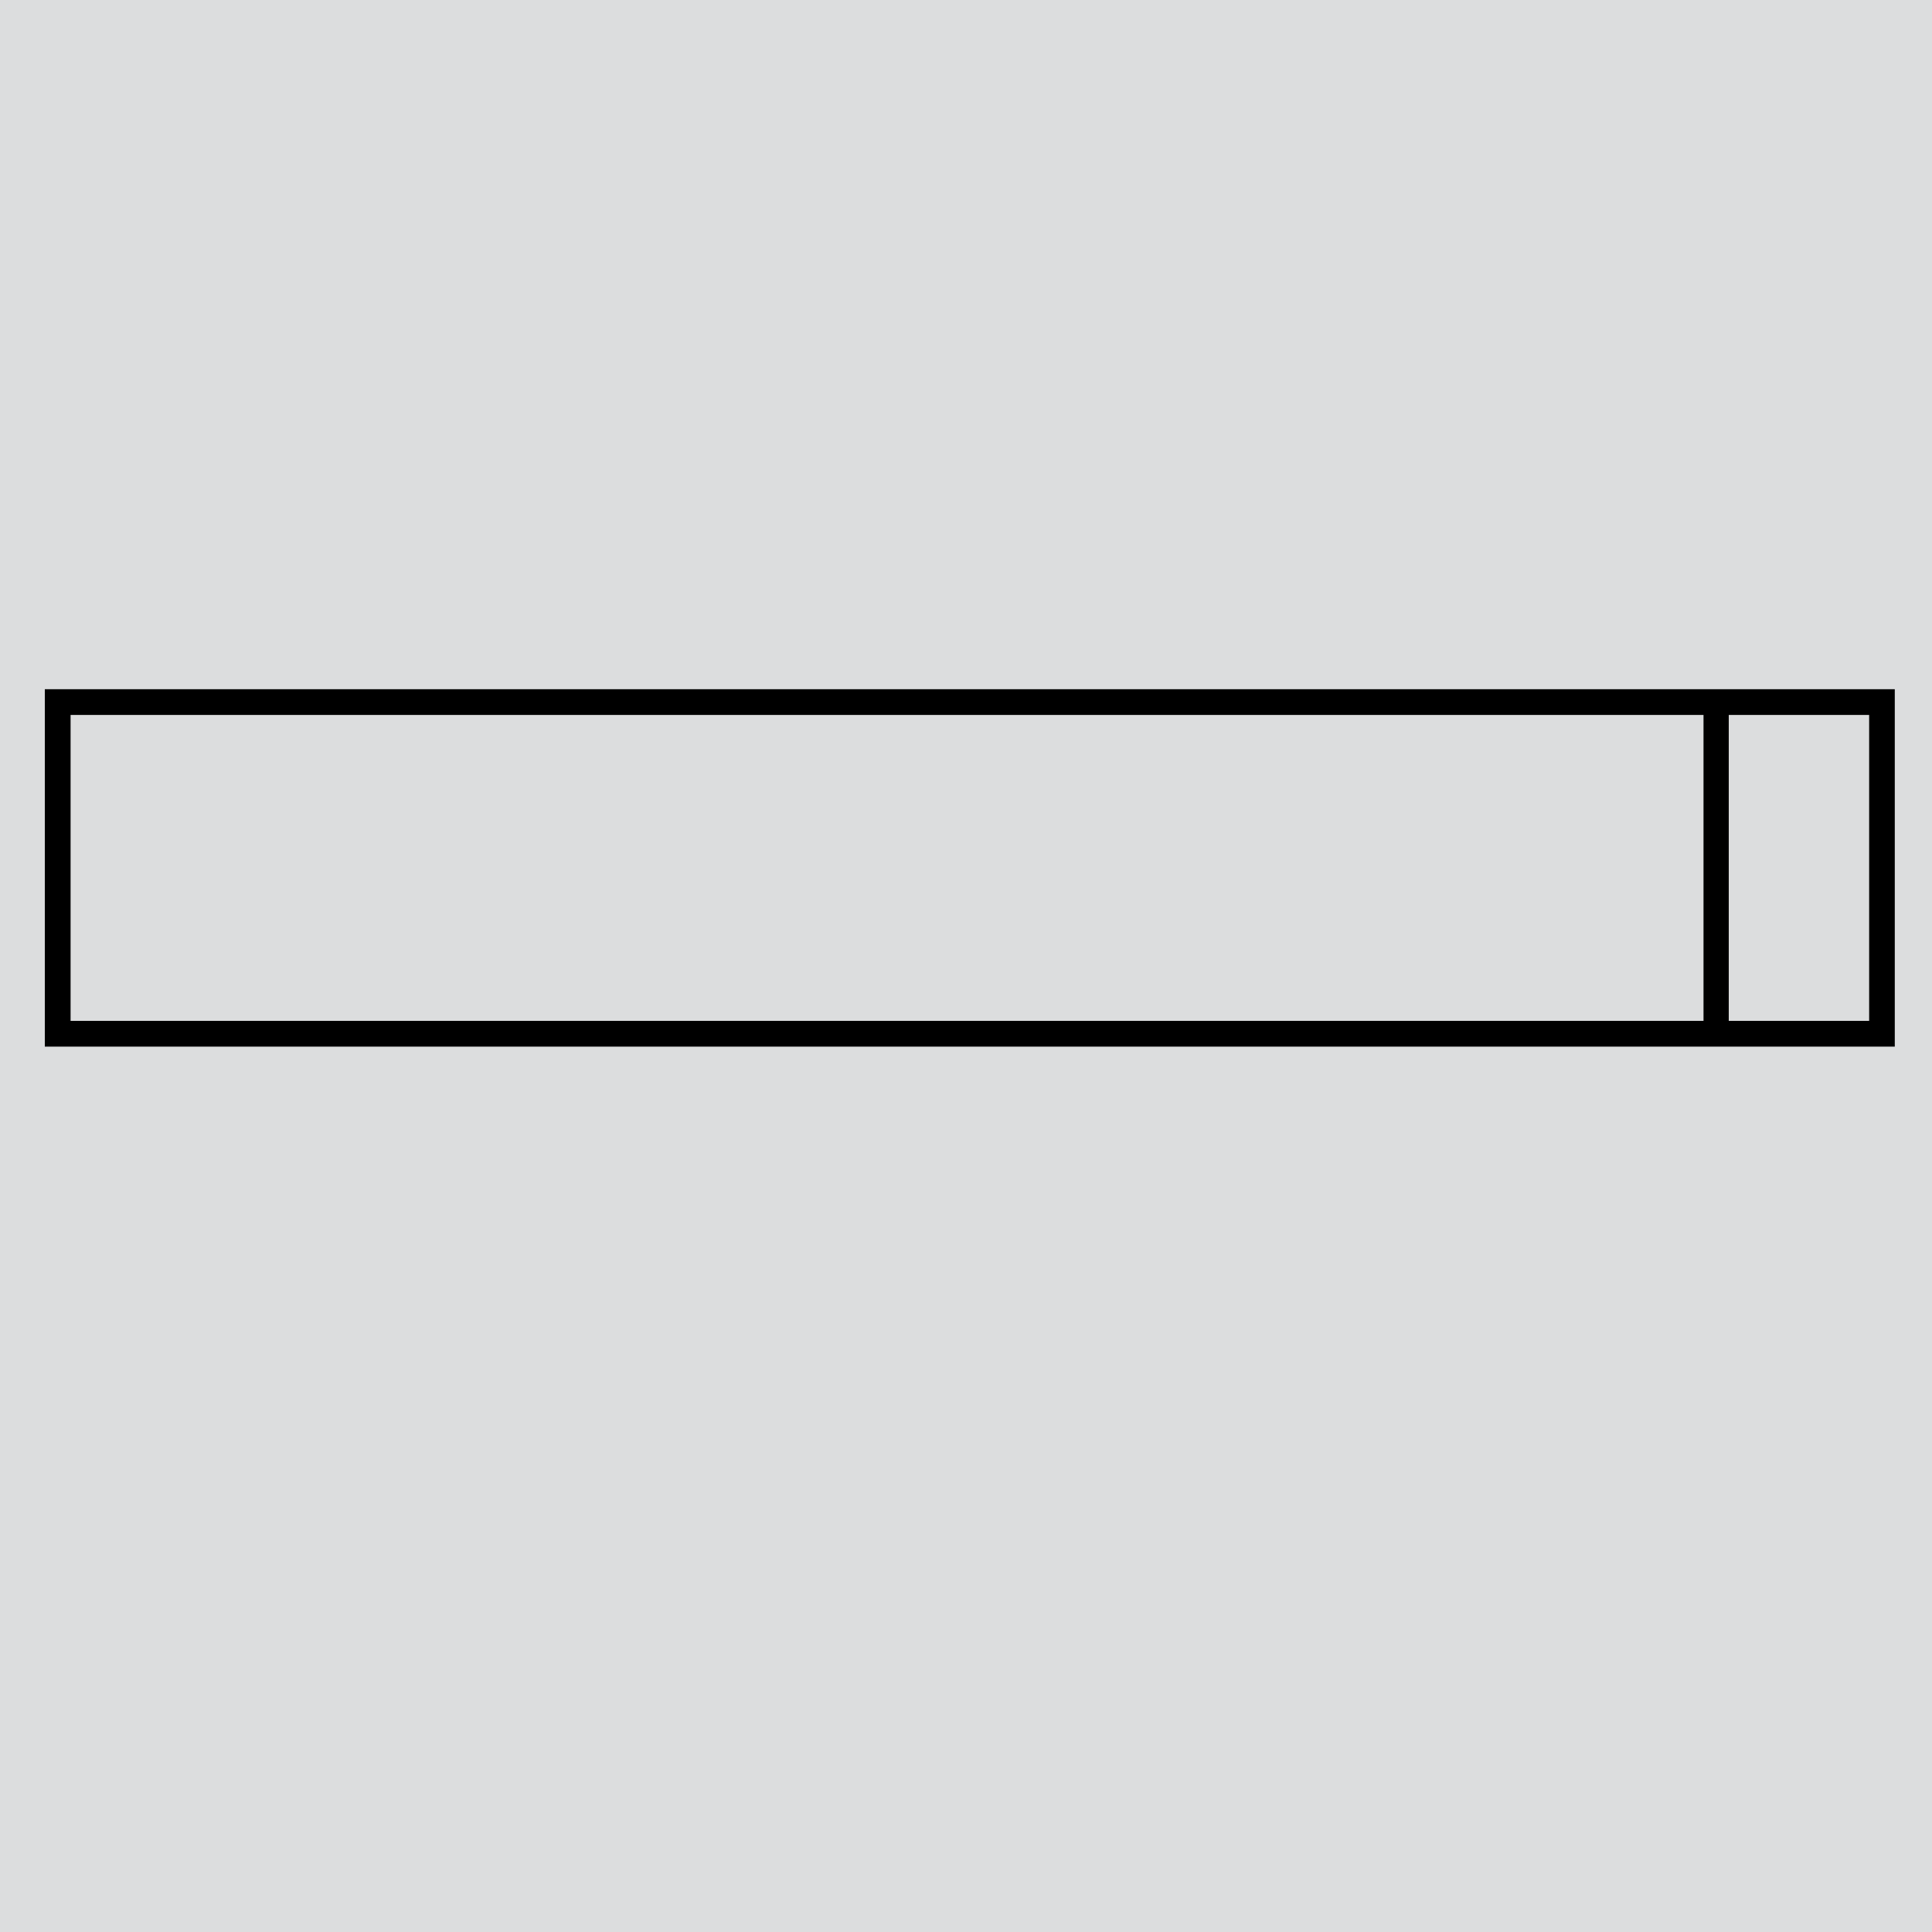 <svg id="Layer_1" data-name="Layer 1" xmlns="http://www.w3.org/2000/svg" xmlns:xlink="http://www.w3.org/1999/xlink" viewBox="0 0 150 150"><defs><style>.cls-1,.cls-4{fill:none;stroke:#000;stroke-width:1.96px;}.cls-1{stroke-miterlimit:10;}.cls-2{fill:#dcddde;}.cls-3{clip-path:url(#clip-path);}</style><clipPath id="clip-path"><rect class="cls-1" x="4.46" y="54.49" width="141.67" height="25.79"/></clipPath></defs><rect class="cls-2" width="150" height="150"/><g class="cls-3"><rect class="cls-4" x="4.5" y="54.53" width="141.6" height="25.71"/><line class="cls-4" x1="133.24" y1="54.51" x2="133.24" y2="80.26"/></g><rect class="cls-1" x="4.46" y="54.49" width="141.67" height="25.79"/></svg>